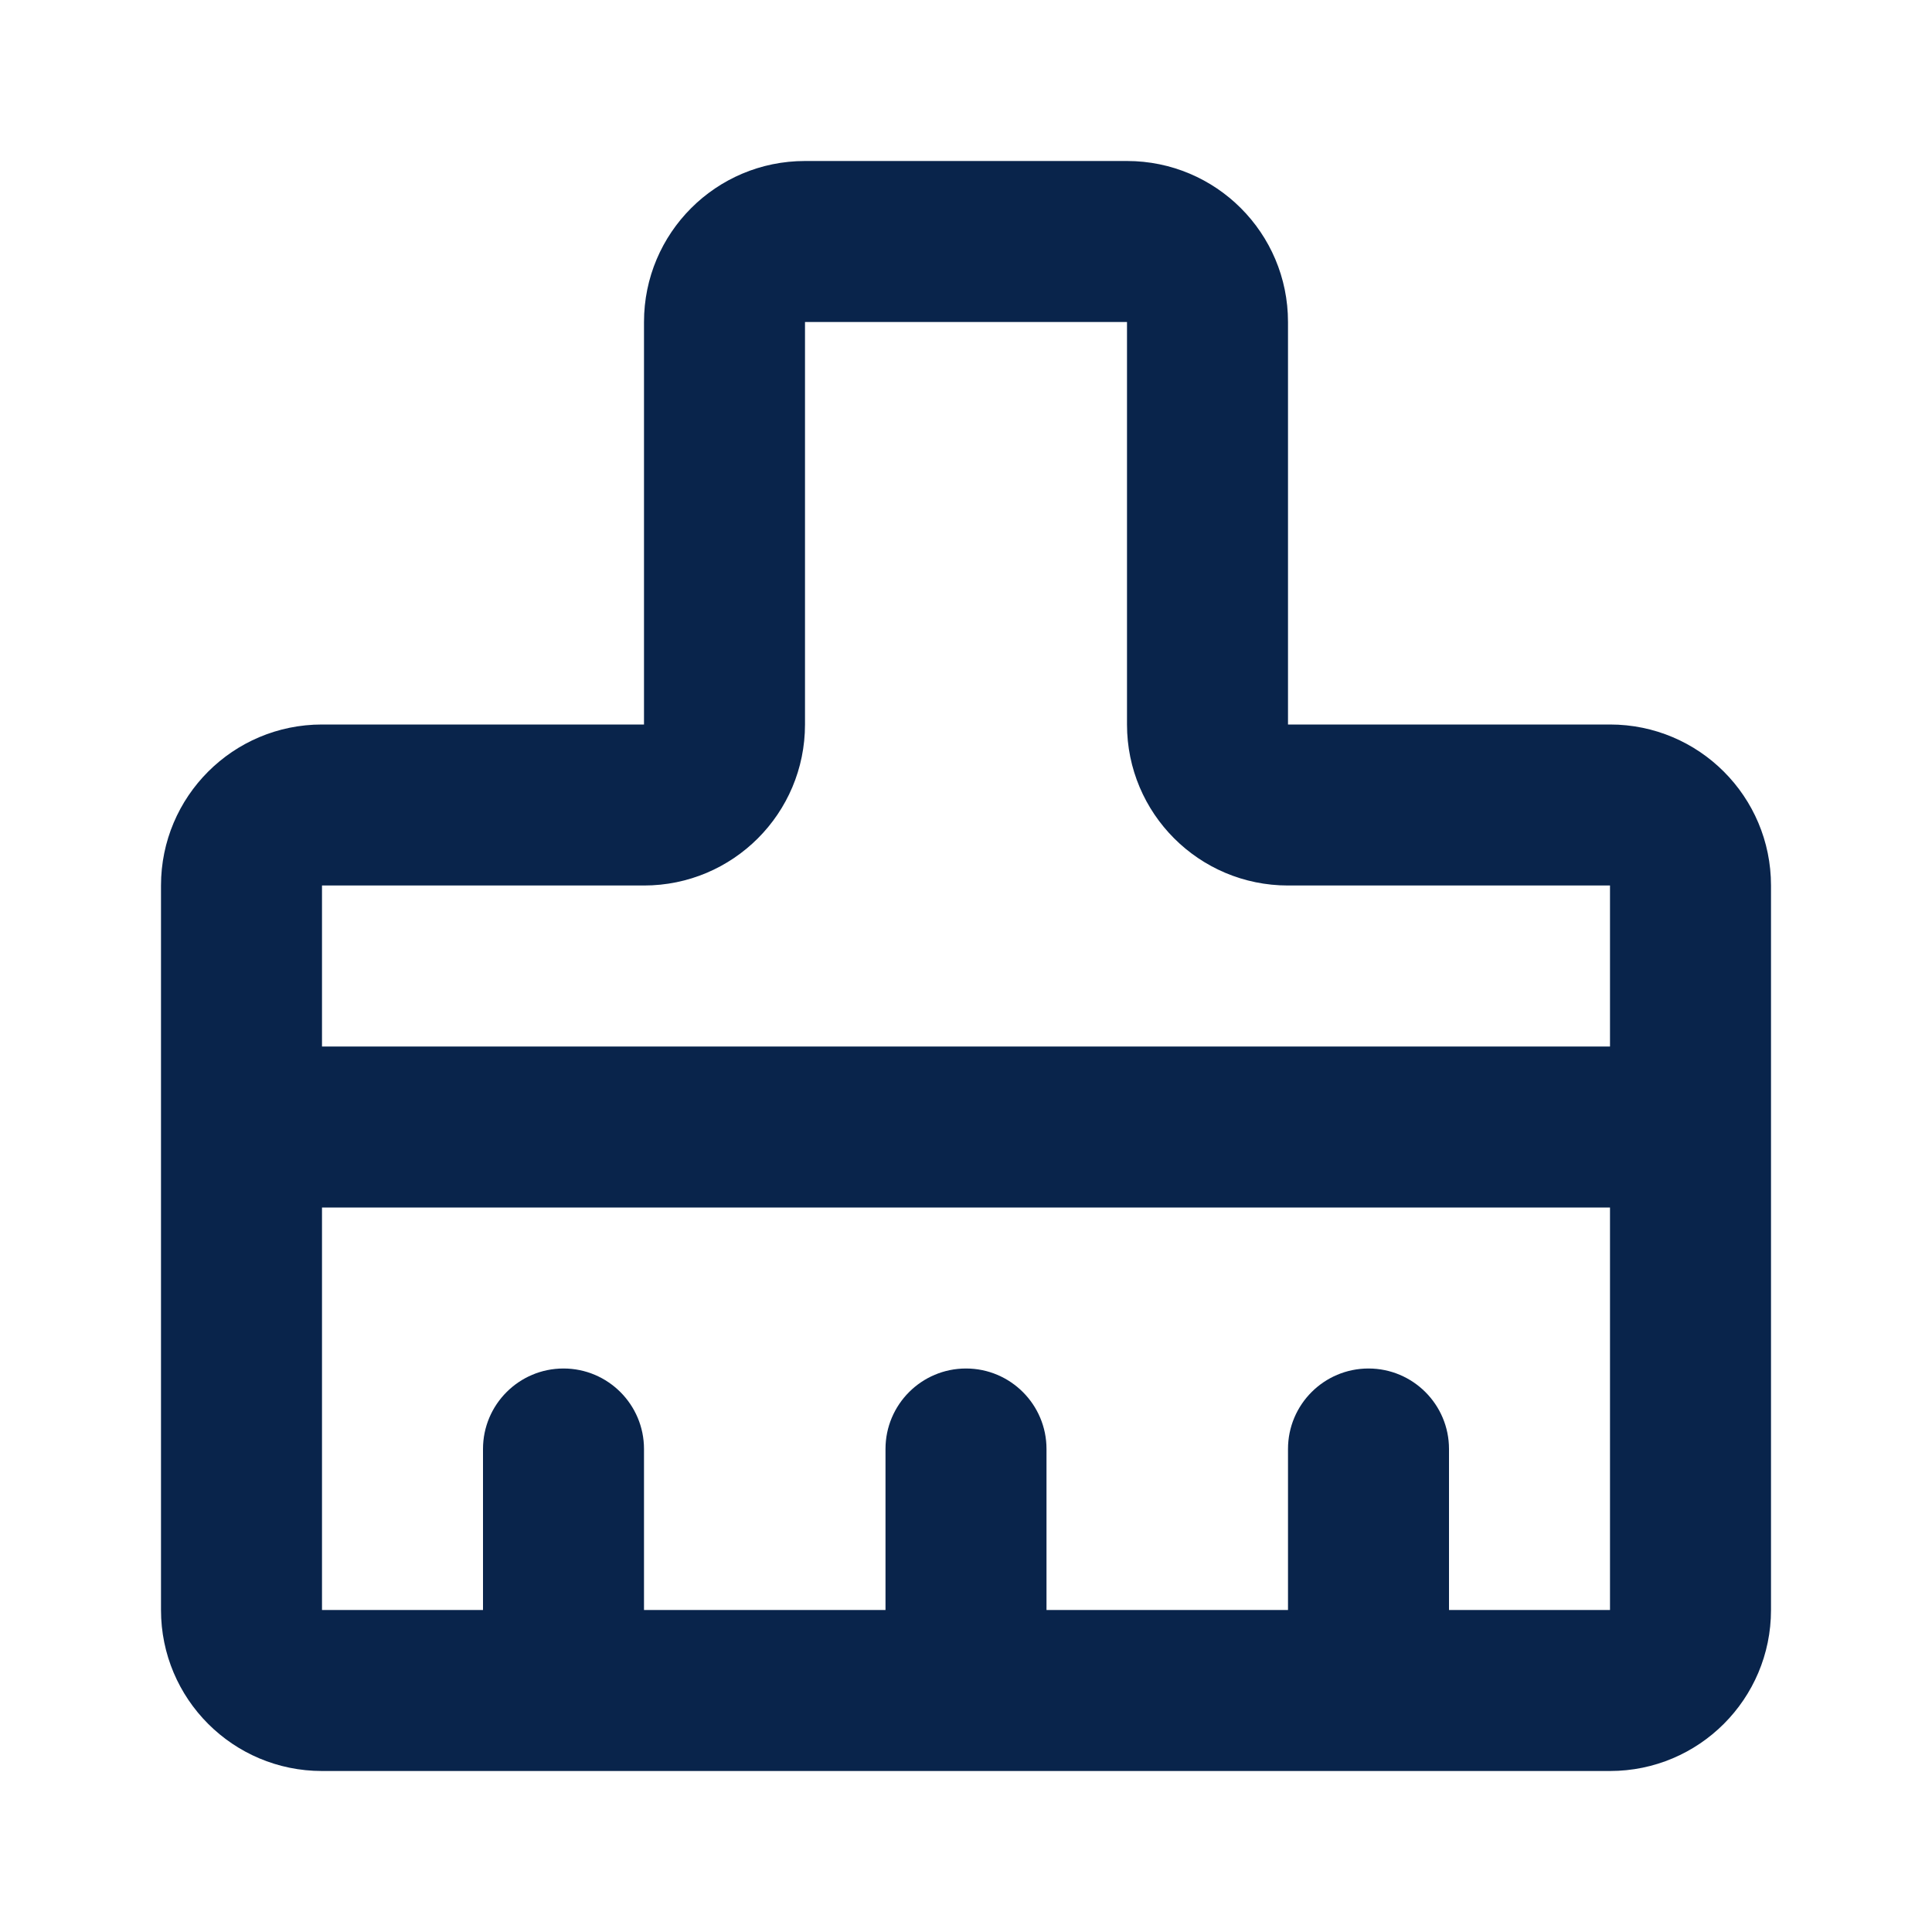 <?xml version="1.0" encoding="UTF-8"?>
<!-- Скачано с сайта svg4.ru / Downloaded from svg4.ru -->
<svg width="800px" height="800px" viewBox="0 0 24 24" version="1.1" xmlns="http://www.w3.org/2000/svg" xmlns:xlink="http://www.w3.org/1999/xlink">
    <title>brush_line</title>
    <g id="页面-1" stroke="none" stroke-width="1" fill="none" fill-rule="evenodd">
        <g id="System" transform="translate(-96, 0)">
            <g id="brush_line" transform="translate(96, 0)">
                <path d="M24,0 L24,24 L0,24 L0,0 L24,0 Z M12.593,23.258 L12.582,23.26 L12.511,23.295 L12.492,23.299 L12.492,23.299 L12.477,23.295 L12.406,23.26 C12.396,23.256 12.387,23.259 12.382,23.265 L12.378,23.276 L12.361,23.703 L12.366,23.723 L12.377,23.736 L12.48,23.81 L12.495,23.814 L12.495,23.814 L12.507,23.81 L12.611,23.736 L12.623,23.72 L12.623,23.72 L12.627,23.703 L12.61,23.276 C12.608,23.266 12.601,23.259 12.593,23.258 L12.593,23.258 Z M12.858,23.145 L12.845,23.147 L12.66,23.24 L12.65,23.25 L12.65,23.25 L12.647,23.261 L12.665,23.691 L12.67,23.703 L12.67,23.703 L12.678,23.71 L12.879,23.803 C12.891,23.807 12.902,23.803 12.908,23.795 L12.912,23.781 L12.878,23.167 C12.875,23.155 12.867,23.147 12.858,23.145 L12.858,23.145 Z M12.143,23.147 C12.133,23.142 12.122,23.145 12.116,23.153 L12.11,23.167 L12.076,23.781 C12.075,23.793 12.083,23.802 12.093,23.805 L12.108,23.803 L12.309,23.71 L12.319,23.702 L12.319,23.702 L12.323,23.691 L12.34,23.261 L12.337,23.249 L12.337,23.249 L12.328,23.24 L12.143,23.147 Z" id="MingCute" fill-rule="nonzero">
</path>
                <path d="M8,4 C8,2.895 8.895,2 10,2 L14,2 C15.105,2 16,2.895 16,4 L16,9 L20,9 C21.105,9 22,9.895 22,11 L22,20 C22,21.105 21.105,22 20,22 L4,22 C2.895,22 2,21.105 2,20 L2,11 C2,9.895 2.895,9 4,9 L8,9 L8,4 Z M14,4 L10,4 L10,9 C10,10.105 9.105,11 8,11 L4,11 L4,13 L20,13 L20,11 L16,11 C14.895,11 14,10.105 14,9 L14,4 Z M20,15 L4,15 L4,20 L6,20 L6,18 C6,17.448 6.448,17 7,17 C7.552,17 8,17.448 8,18 L8,20 L11,20 L11,18 C11,17.448 11.448,17 12,17 C12.552,17 13,17.448 13,18 L13,20 L16,20 L16,18 C16,17.448 16.448,17 17,17 C17.552,17 18,17.448 18,18 L18,20 L20,20 L20,15 Z" id="形状" fill="#09244B">
</path>
            </g>
        </g>
    </g>
</svg>